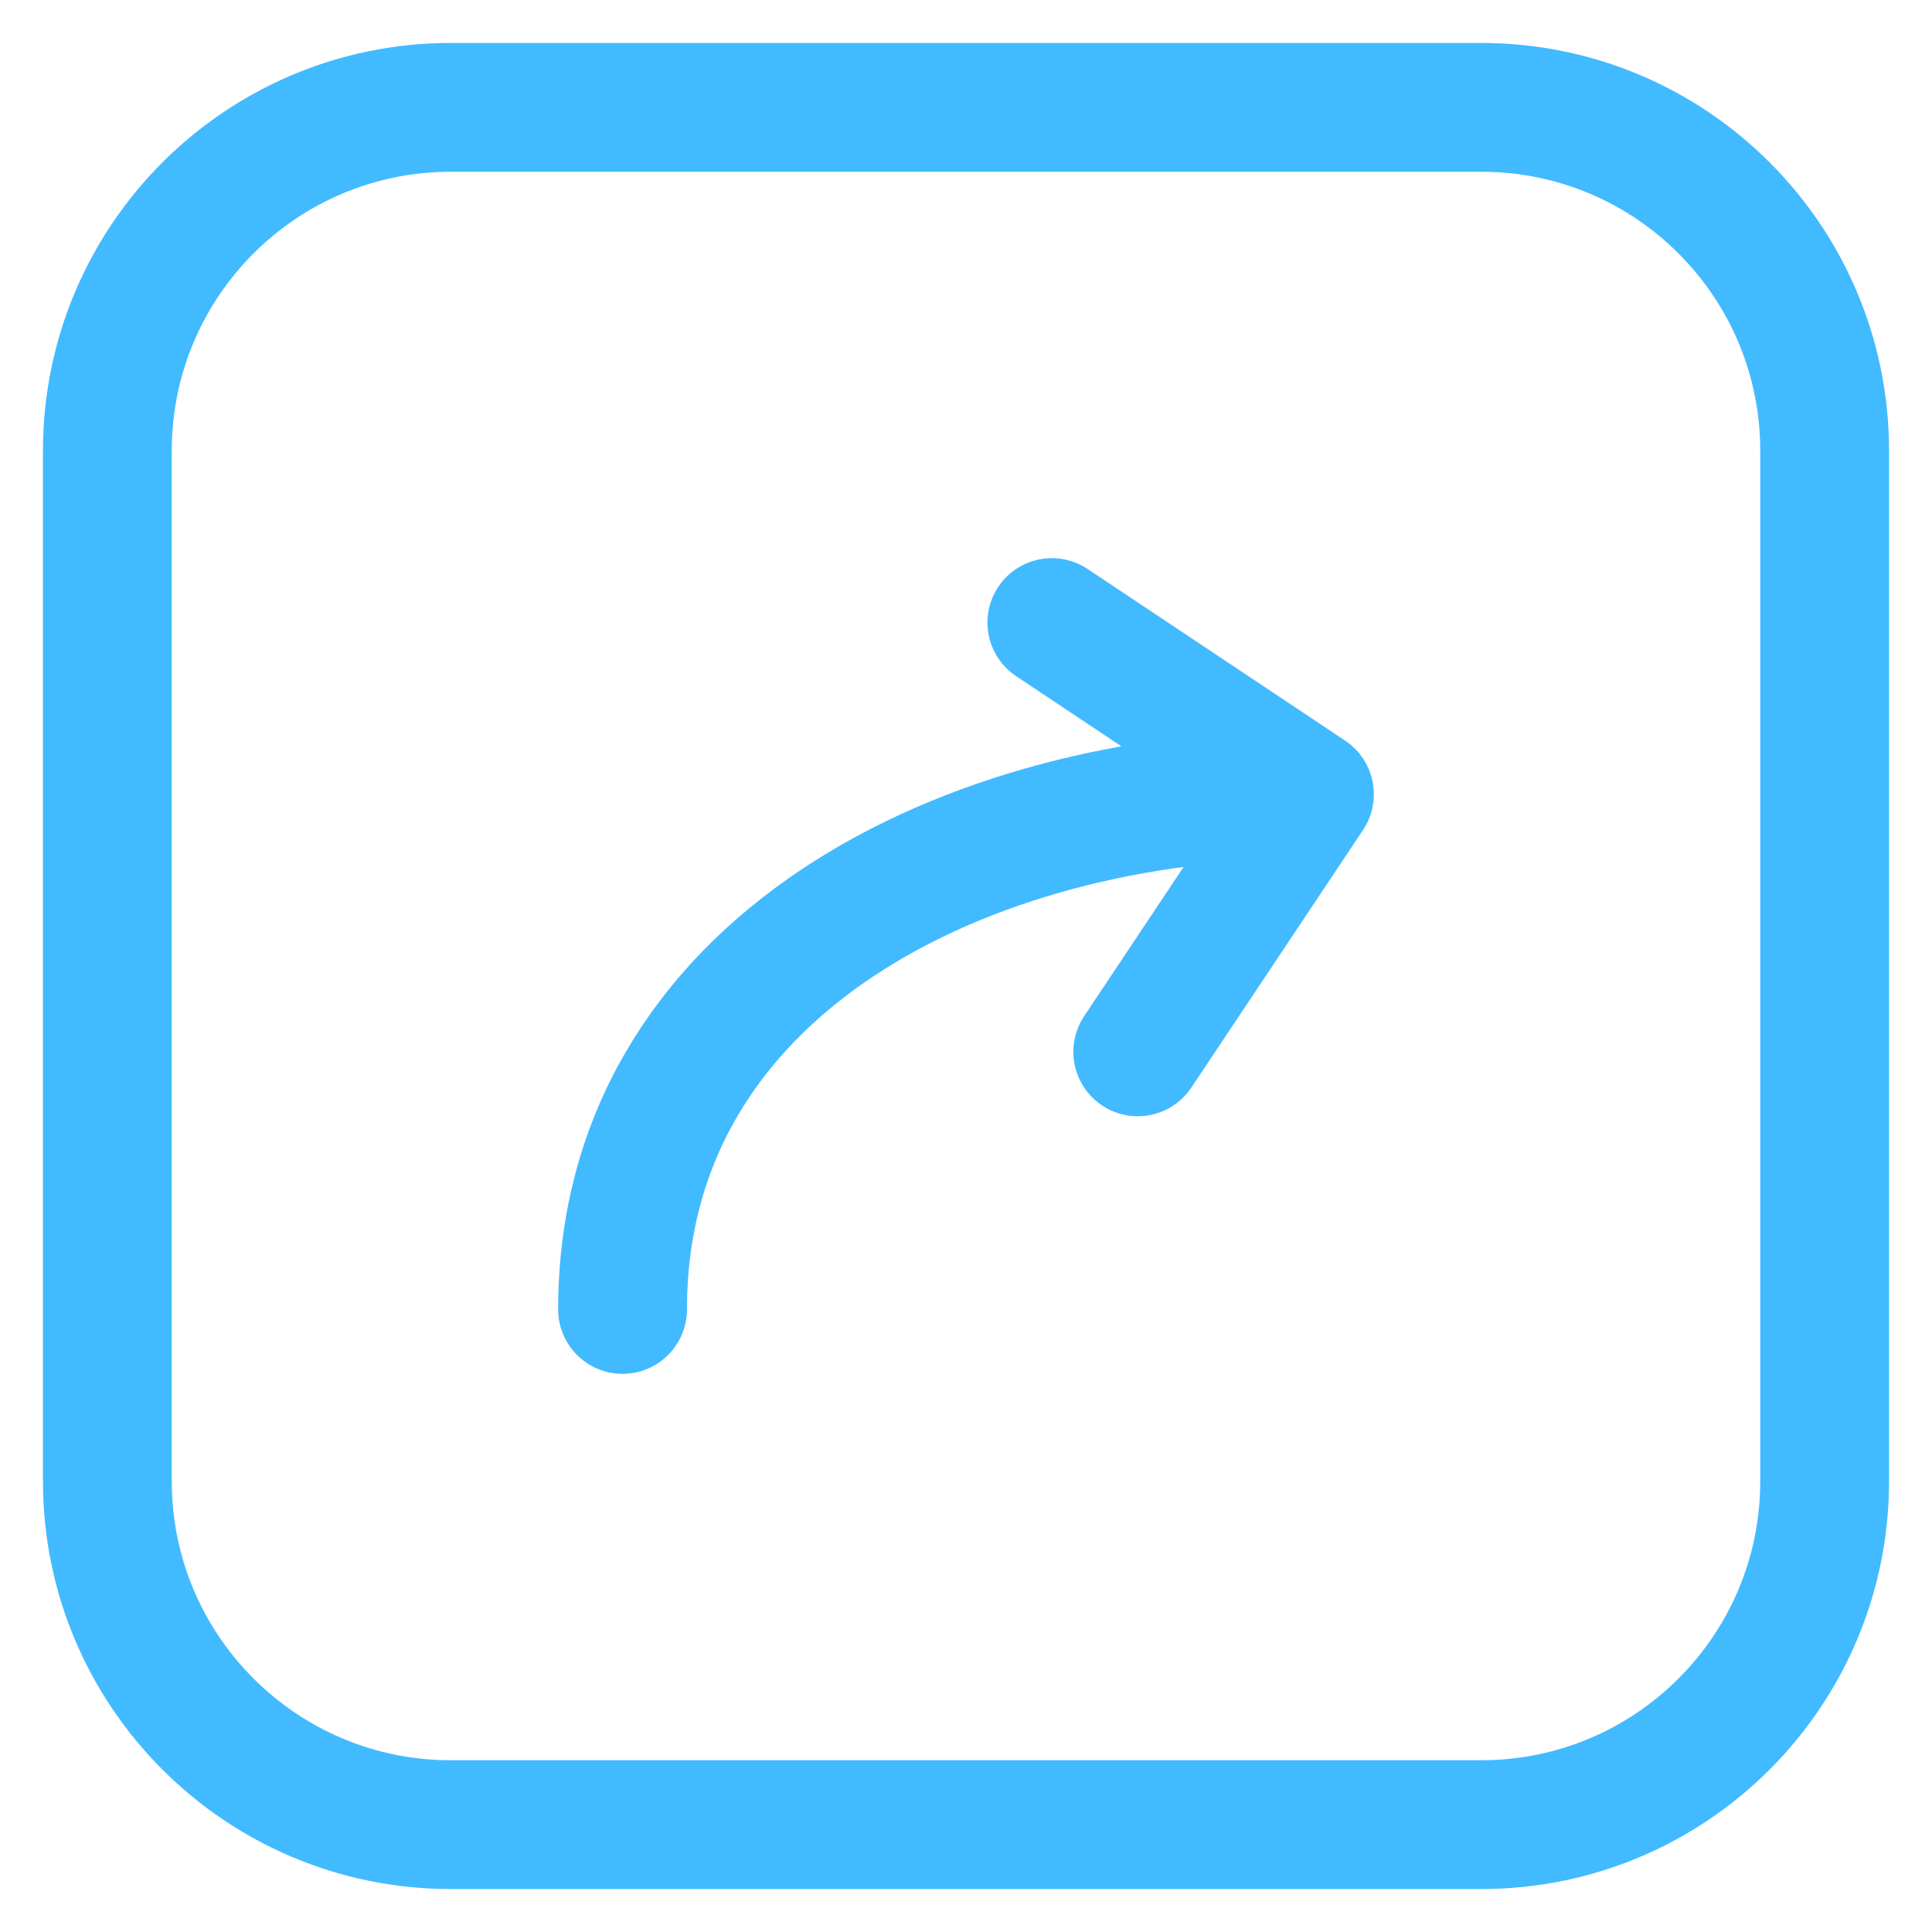 <svg width="30" height="30" viewBox="0 0 30 30" fill="none" xmlns="http://www.w3.org/2000/svg">
<path d="M9.667 20.333C9.667 15 15 12.333 20.333 12.333M20.333 12.333L17.667 16.333M20.333 12.333L16.333 9.667M7 28.333H23C25.946 28.333 28.333 25.945 28.333 23V7C28.333 4.054 25.946 1.667 23 1.667H7C4.055 1.667 1.667 4.054 1.667 7V23C1.667 25.945 4.055 28.333 7 28.333Z" stroke="#42BAFF" stroke-width="2" stroke-linecap="round" stroke-linejoin="round"/>
</svg>
